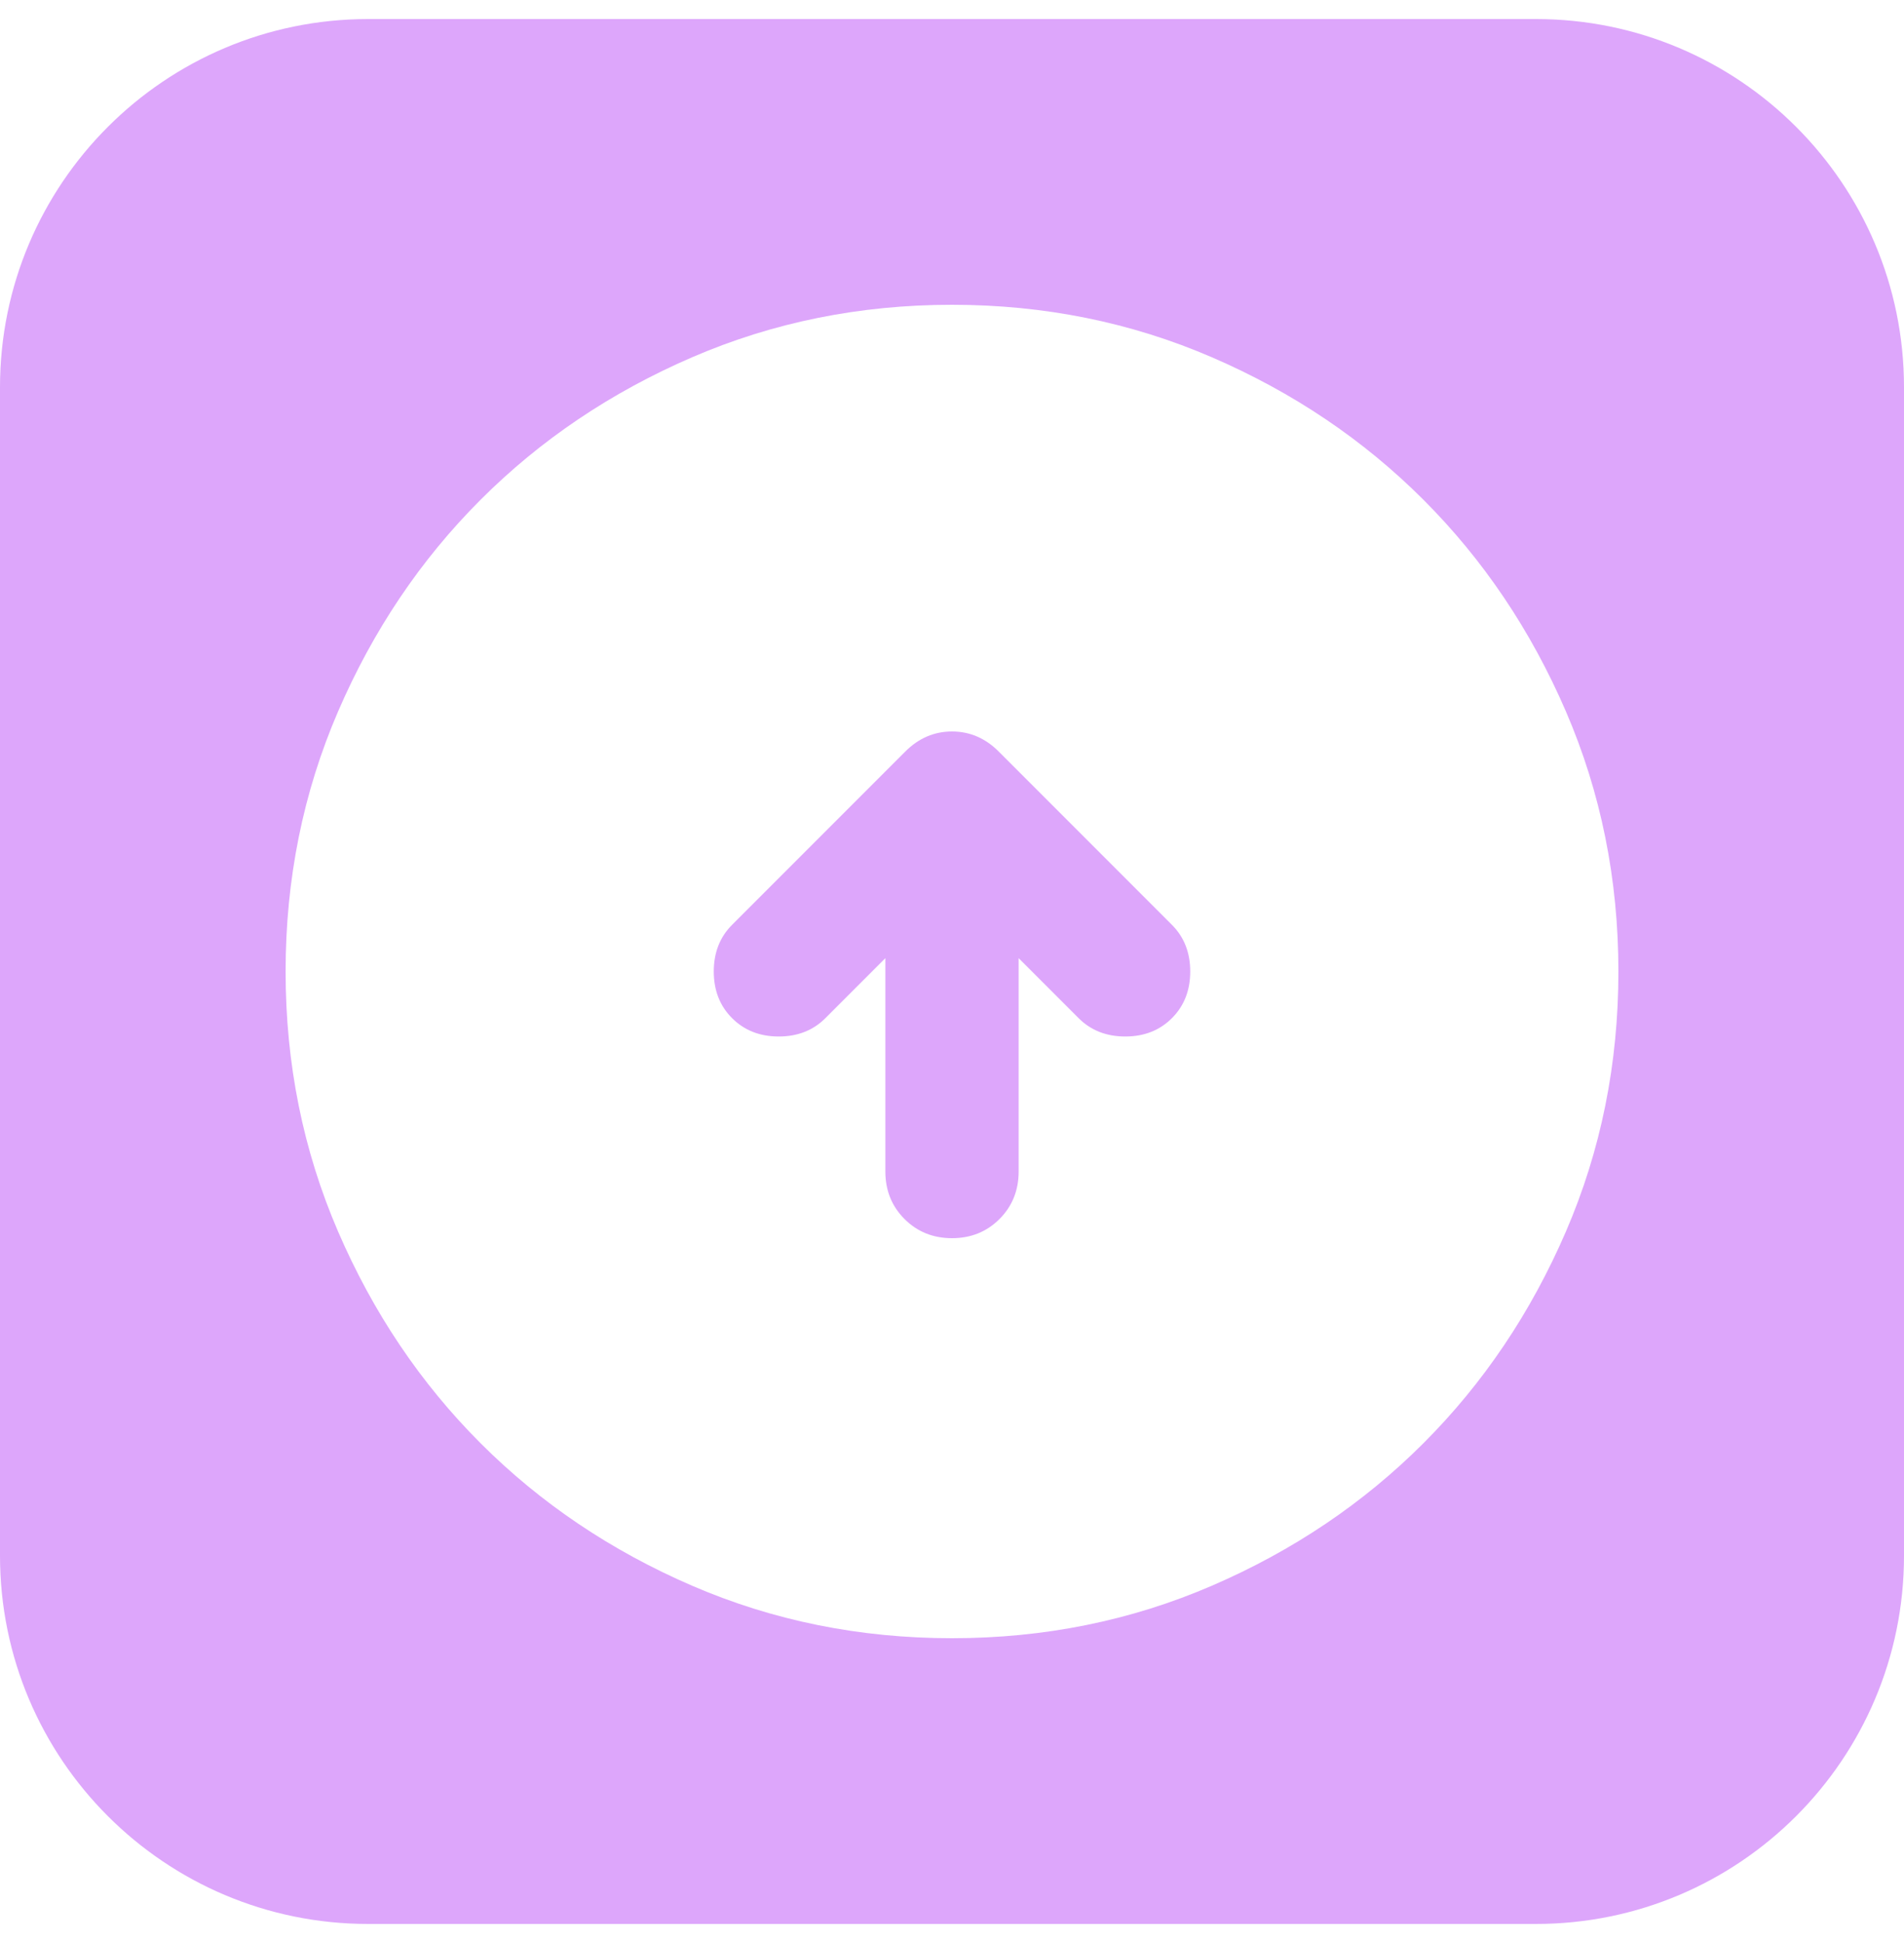 <svg xmlns="http://www.w3.org/2000/svg" width="50" height="51" viewBox="0 0 50 51" fill="none"><g filter="url(#filter0_ii_1_3826)"><path d="M40.334 0.5H9.667C4.328 0.5 0 4.828 0 10.166V40.834C0 46.172 4.328 50.5 9.667 50.5H40.334C45.672 50.5 50 46.172 50 40.834V10.166C50 4.828 45.672 0.5 40.334 0.5Z" fill="#DDA6FB"></path></g><path d="M23.25 25.15V30.75C23.25 31.246 23.418 31.662 23.753 31.997C24.088 32.332 24.504 32.5 25 32.5C25.496 32.5 25.912 32.332 26.247 31.997C26.582 31.662 26.75 31.246 26.75 30.75V25.15L28.325 26.725C28.646 27.046 29.054 27.206 29.55 27.206C30.046 27.206 30.454 27.046 30.775 26.725C31.096 26.404 31.256 25.996 31.256 25.5C31.256 25.004 31.096 24.596 30.775 24.275L26.225 19.725C25.875 19.375 25.467 19.2 25 19.2C24.533 19.2 24.125 19.375 23.775 19.725L19.225 24.275C18.904 24.596 18.744 25.004 18.744 25.5C18.744 25.996 18.904 26.404 19.225 26.725C19.546 27.046 19.954 27.206 20.45 27.206C20.946 27.206 21.354 27.046 21.675 26.725L23.25 25.15ZM25 43C22.579 43 20.304 42.541 18.175 41.622C16.046 40.703 14.194 39.456 12.619 37.881C11.044 36.306 9.797 34.454 8.878 32.325C7.959 30.196 7.5 27.921 7.5 25.5C7.5 23.079 7.959 20.804 8.878 18.675C9.797 16.546 11.044 14.694 12.619 13.119C14.194 11.544 16.046 10.297 18.175 9.378C20.304 8.459 22.579 8 25 8C27.421 8 29.696 8.459 31.825 9.378C33.954 10.297 35.806 11.544 37.381 13.119C38.956 14.694 40.203 16.546 41.122 18.675C42.041 20.804 42.5 23.079 42.5 25.5C42.5 27.921 42.041 30.196 41.122 32.325C40.203 34.454 38.956 36.306 37.381 37.881C35.806 39.456 33.954 40.703 31.825 41.622C29.696 42.541 27.421 43 25 43Z" fill="white"></path><defs><filter id="filter0_ii_1_3826" x="0" y="-3.5" width="50" height="58" filterUnits="userSpaceOnUse" color-interpolation-filters="sRGB"><feGaussianBlur stdDeviation="3"></feGaussianBlur><feGaussianBlur stdDeviation="3"></feGaussianBlur></filter></defs></svg>